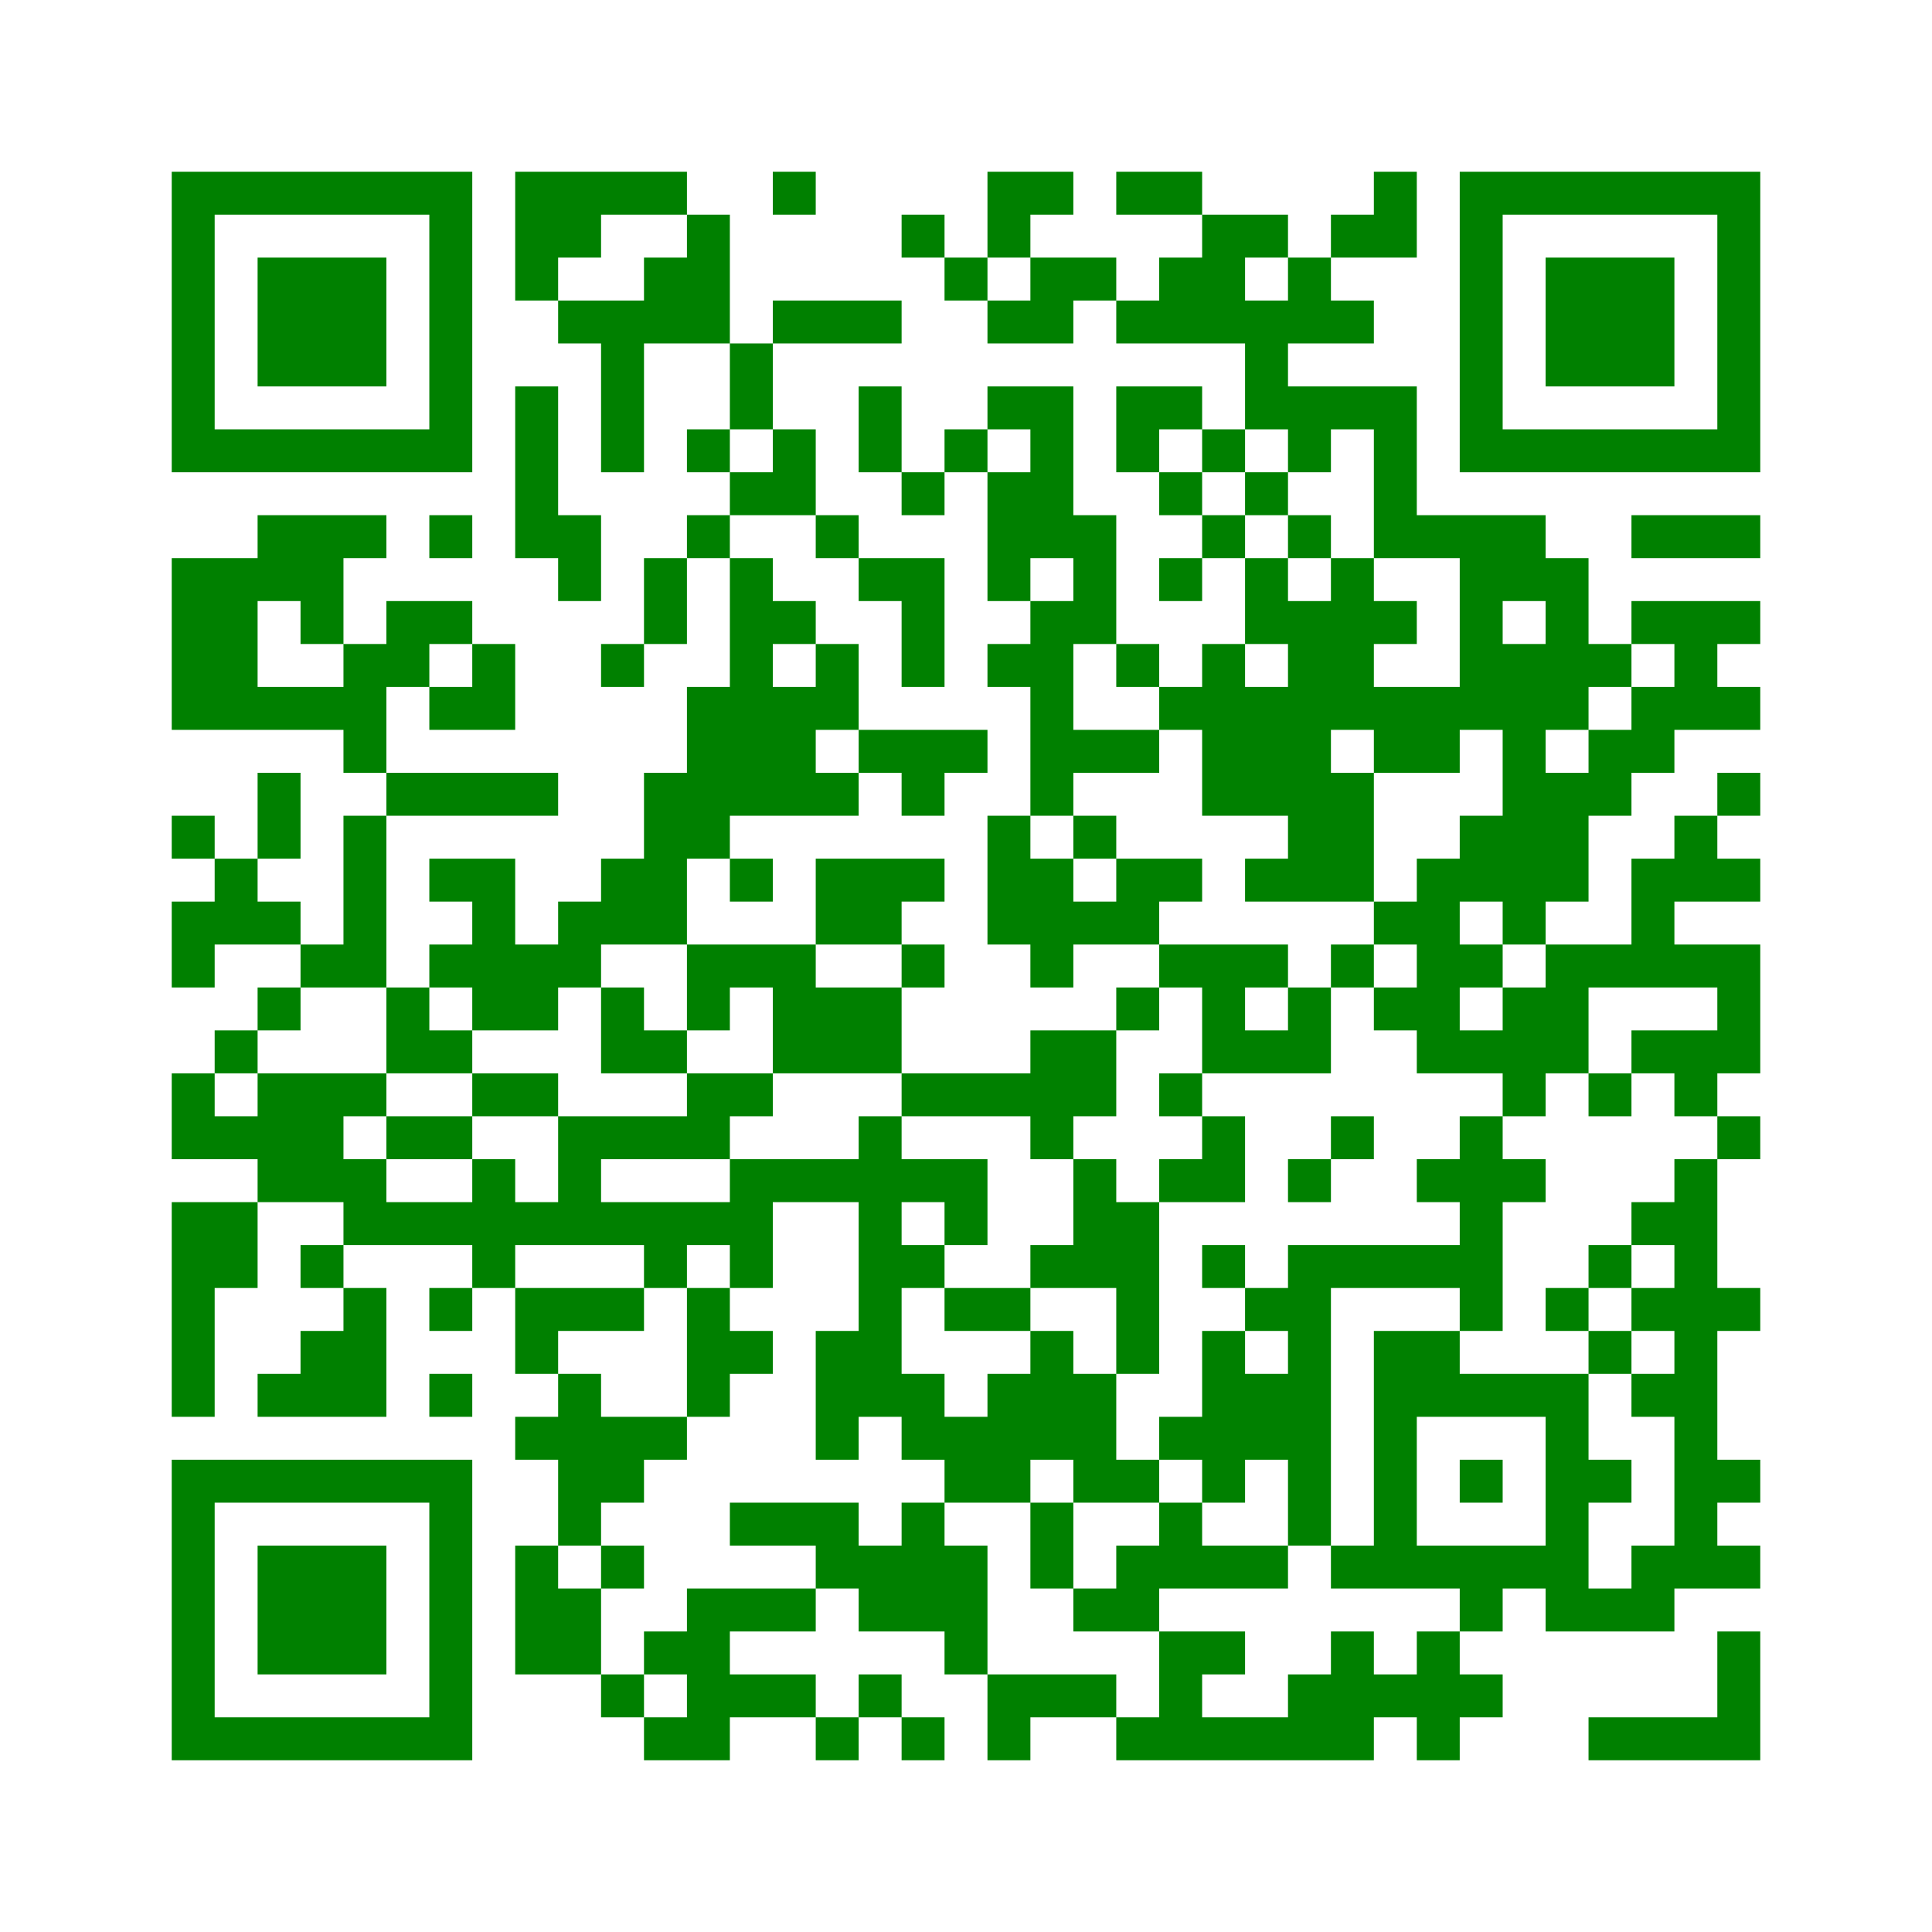 ﻿<?xml version="1.0" encoding="UTF-8"?>
<!DOCTYPE svg PUBLIC "-//W3C//DTD SVG 1.1//EN" "http://www.w3.org/Graphics/SVG/1.1/DTD/svg11.dtd">
<svg xmlns="http://www.w3.org/2000/svg" version="1.1" viewBox="0 0 45 45" stroke="none">
	<rect width="100%" height="100%" fill="white"/>
	<path d="M4,4h7v1h-7z M12,4h4v1h-4z M18,4h1v1h-1z M23,4h2v1h-2z M26,4h2v1h-2z M32,4h1v2h-1z M34,4h7v1h-7z M4,5h1v6h-1z M10,5h1v6h-1z M12,5h2v1h-2z M16,5h1v3h-1z M21,5h1v1h-1z M23,5h1v1h-1z M28,5h1v3h-1z M29,5h1v1h-1z M31,5h1v1h-1z M34,5h1v6h-1z M40,5h1v6h-1z M6,6h3v3h-3z M12,6h1v1h-1z M15,6h1v2h-1z M22,6h1v1h-1z M24,6h2v1h-2z M27,6h1v2h-1z M30,6h1v2h-1z M36,6h3v3h-3z M13,7h2v1h-2z M18,7h3v1h-3z M23,7h2v1h-2z M26,7h1v1h-1z M29,7h1v3h-1z M31,7h1v1h-1z M14,8h1v3h-1z M17,8h1v2h-1z M12,9h1v4h-1z M20,9h1v2h-1z M23,9h2v1h-2z M26,9h2v1h-2z M30,9h3v1h-3z M5,10h5v1h-5z M16,10h1v1h-1z M18,10h1v2h-1z M22,10h1v1h-1z M24,10h1v3h-1z M26,10h1v1h-1z M28,10h1v1h-1z M30,10h1v1h-1z M32,10h1v3h-1z M35,10h5v1h-5z M17,11h1v1h-1z M21,11h1v1h-1z M23,11h1v3h-1z M27,11h1v1h-1z M29,11h1v1h-1z M6,12h2v2h-2z M8,12h1v1h-1z M10,12h1v1h-1z M13,12h1v2h-1z M16,12h1v1h-1z M19,12h1v1h-1z M25,12h1v3h-1z M28,12h1v1h-1z M30,12h1v1h-1z M33,12h3v1h-3z M38,12h3v1h-3z M4,13h2v4h-2z M15,13h1v2h-1z M17,13h1v6h-1z M20,13h2v1h-2z M27,13h1v1h-1z M29,13h1v2h-1z M31,13h1v4h-1z M34,13h1v4h-1z M35,13h2v1h-2z M7,14h1v1h-1z M9,14h2v1h-2z M18,14h1v1h-1z M21,14h1v2h-1z M24,14h1v5h-1z M30,14h1v7h-1z M32,14h1v1h-1z M36,14h1v3h-1z M38,14h3v1h-3z M8,15h1v3h-1z M9,15h1v1h-1z M11,15h1v2h-1z M14,15h1v1h-1z M19,15h1v2h-1z M23,15h1v1h-1z M26,15h1v1h-1z M28,15h1v4h-1z M35,15h1v7h-1z M37,15h1v1h-1z M39,15h1v2h-1z M6,16h2v1h-2z M10,16h1v1h-1z M16,16h1v4h-1z M18,16h1v3h-1z M27,16h1v1h-1z M29,16h1v3h-1z M32,16h2v2h-2z M38,16h1v2h-1z M40,16h1v1h-1z M20,17h3v1h-3z M25,17h2v1h-2z M37,17h1v2h-1z M6,18h1v2h-1z M9,18h4v1h-4z M15,18h1v4h-1z M19,18h1v1h-1z M21,18h1v1h-1z M31,18h1v3h-1z M36,18h1v3h-1z M40,18h1v1h-1z M4,19h1v1h-1z M8,19h1v4h-1z M23,19h1v3h-1z M25,19h1v1h-1z M34,19h1v2h-1z M39,19h1v2h-1z M5,20h1v2h-1z M10,20h2v1h-2z M14,20h1v2h-1z M17,20h1v1h-1z M19,20h2v2h-2z M21,20h1v1h-1z M24,20h1v3h-1z M26,20h2v1h-2z M29,20h1v1h-1z M33,20h1v5h-1z M38,20h1v3h-1z M40,20h1v1h-1z M4,21h1v2h-1z M6,21h1v1h-1z M11,21h1v3h-1z M13,21h1v2h-1z M25,21h2v1h-2z M32,21h1v1h-1z M7,22h1v1h-1z M10,22h1v1h-1z M12,22h1v2h-1z M16,22h3v1h-3z M21,22h1v1h-1z M27,22h3v1h-3z M31,22h1v1h-1z M34,22h1v1h-1z M36,22h1v3h-1z M37,22h1v1h-1z M39,22h2v1h-2z M6,23h1v1h-1z M9,23h1v2h-1z M14,23h1v2h-1z M16,23h1v1h-1z M18,23h3v2h-3z M26,23h1v1h-1z M28,23h1v2h-1z M30,23h1v2h-1z M32,23h1v1h-1z M35,23h1v3h-1z M40,23h1v2h-1z M5,24h1v1h-1z M10,24h1v1h-1z M15,24h1v1h-1z M24,24h2v2h-2z M29,24h1v1h-1z M34,24h1v1h-1z M38,24h2v1h-2z M4,25h1v2h-1z M6,25h2v3h-2z M8,25h1v1h-1z M11,25h2v1h-2z M16,25h2v1h-2z M21,25h3v1h-3z M27,25h1v1h-1z M37,25h1v1h-1z M39,25h1v1h-1z M5,26h1v1h-1z M9,26h2v1h-2z M13,26h4v1h-4z M20,26h1v7h-1z M24,26h1v1h-1z M28,26h1v2h-1z M31,26h1v1h-1z M34,26h1v5h-1z M40,26h1v1h-1z M8,27h1v2h-1z M11,27h1v3h-1z M13,27h1v2h-1z M17,27h3v1h-3z M21,27h2v1h-2z M25,27h1v3h-1z M27,27h1v1h-1z M30,27h1v1h-1z M33,27h1v1h-1z M35,27h1v1h-1z M39,27h1v10h-1z M4,28h1v5h-1z M5,28h1v2h-1z M9,28h2v1h-2z M12,28h1v1h-1z M14,28h4v1h-4z M22,28h1v1h-1z M26,28h1v4h-1z M38,28h1v1h-1z M7,29h1v1h-1z M15,29h1v1h-1z M17,29h1v1h-1z M21,29h1v1h-1z M24,29h1v1h-1z M28,29h1v1h-1z M30,29h1v7h-1z M31,29h3v1h-3z M37,29h1v1h-1z M8,30h1v3h-1z M10,30h1v1h-1z M12,30h3v1h-3z M16,30h1v3h-1z M22,30h2v1h-2z M29,30h1v1h-1z M36,30h1v1h-1z M38,30h1v1h-1z M40,30h1v1h-1z M7,31h1v2h-1z M12,31h1v1h-1z M17,31h1v1h-1z M19,31h1v3h-1z M24,31h1v3h-1z M28,31h1v4h-1z M32,31h1v6h-1z M33,31h1v2h-1z M37,31h1v1h-1z M6,32h1v1h-1z M10,32h1v1h-1z M13,32h1v4h-1z M21,32h1v2h-1z M23,32h1v3h-1z M25,32h1v3h-1z M29,32h1v2h-1z M34,32h3v1h-3z M38,32h1v1h-1z M12,33h1v1h-1z M14,33h2v1h-2z M22,33h1v2h-1z M27,33h1v1h-1z M36,33h1v5h-1z M4,34h7v1h-7z M14,34h1v1h-1z M26,34h1v1h-1z M34,34h1v1h-1z M37,34h1v1h-1z M40,34h1v1h-1z M4,35h1v6h-1z M10,35h1v6h-1z M17,35h3v1h-3z M21,35h1v3h-1z M24,35h1v2h-1z M27,35h1v2h-1z M6,36h3v3h-3z M12,36h1v3h-1z M14,36h1v1h-1z M19,36h2v1h-2z M22,36h1v3h-1z M26,36h1v2h-1z M28,36h2v1h-2z M31,36h1v1h-1z M33,36h3v1h-3z M38,36h1v2h-1z M40,36h1v1h-1z M13,37h1v2h-1z M16,37h1v4h-1z M17,37h2v1h-2z M20,37h1v1h-1z M25,37h1v1h-1z M34,37h1v1h-1z M37,37h1v1h-1z M15,38h1v1h-1z M27,38h1v3h-1z M28,38h1v1h-1z M31,38h1v3h-1z M33,38h1v3h-1z M40,38h1v3h-1z M14,39h1v1h-1z M17,39h2v1h-2z M20,39h1v1h-1z M23,39h3v1h-3z M30,39h1v2h-1z M32,39h1v1h-1z M34,39h1v1h-1z M5,40h5v1h-5z M15,40h1v1h-1z M19,40h1v1h-1z M21,40h1v1h-1z M23,40h1v1h-1z M26,40h1v1h-1z M28,40h2v1h-2z M37,40h3v1h-3z" fill="green"/>
</svg>
